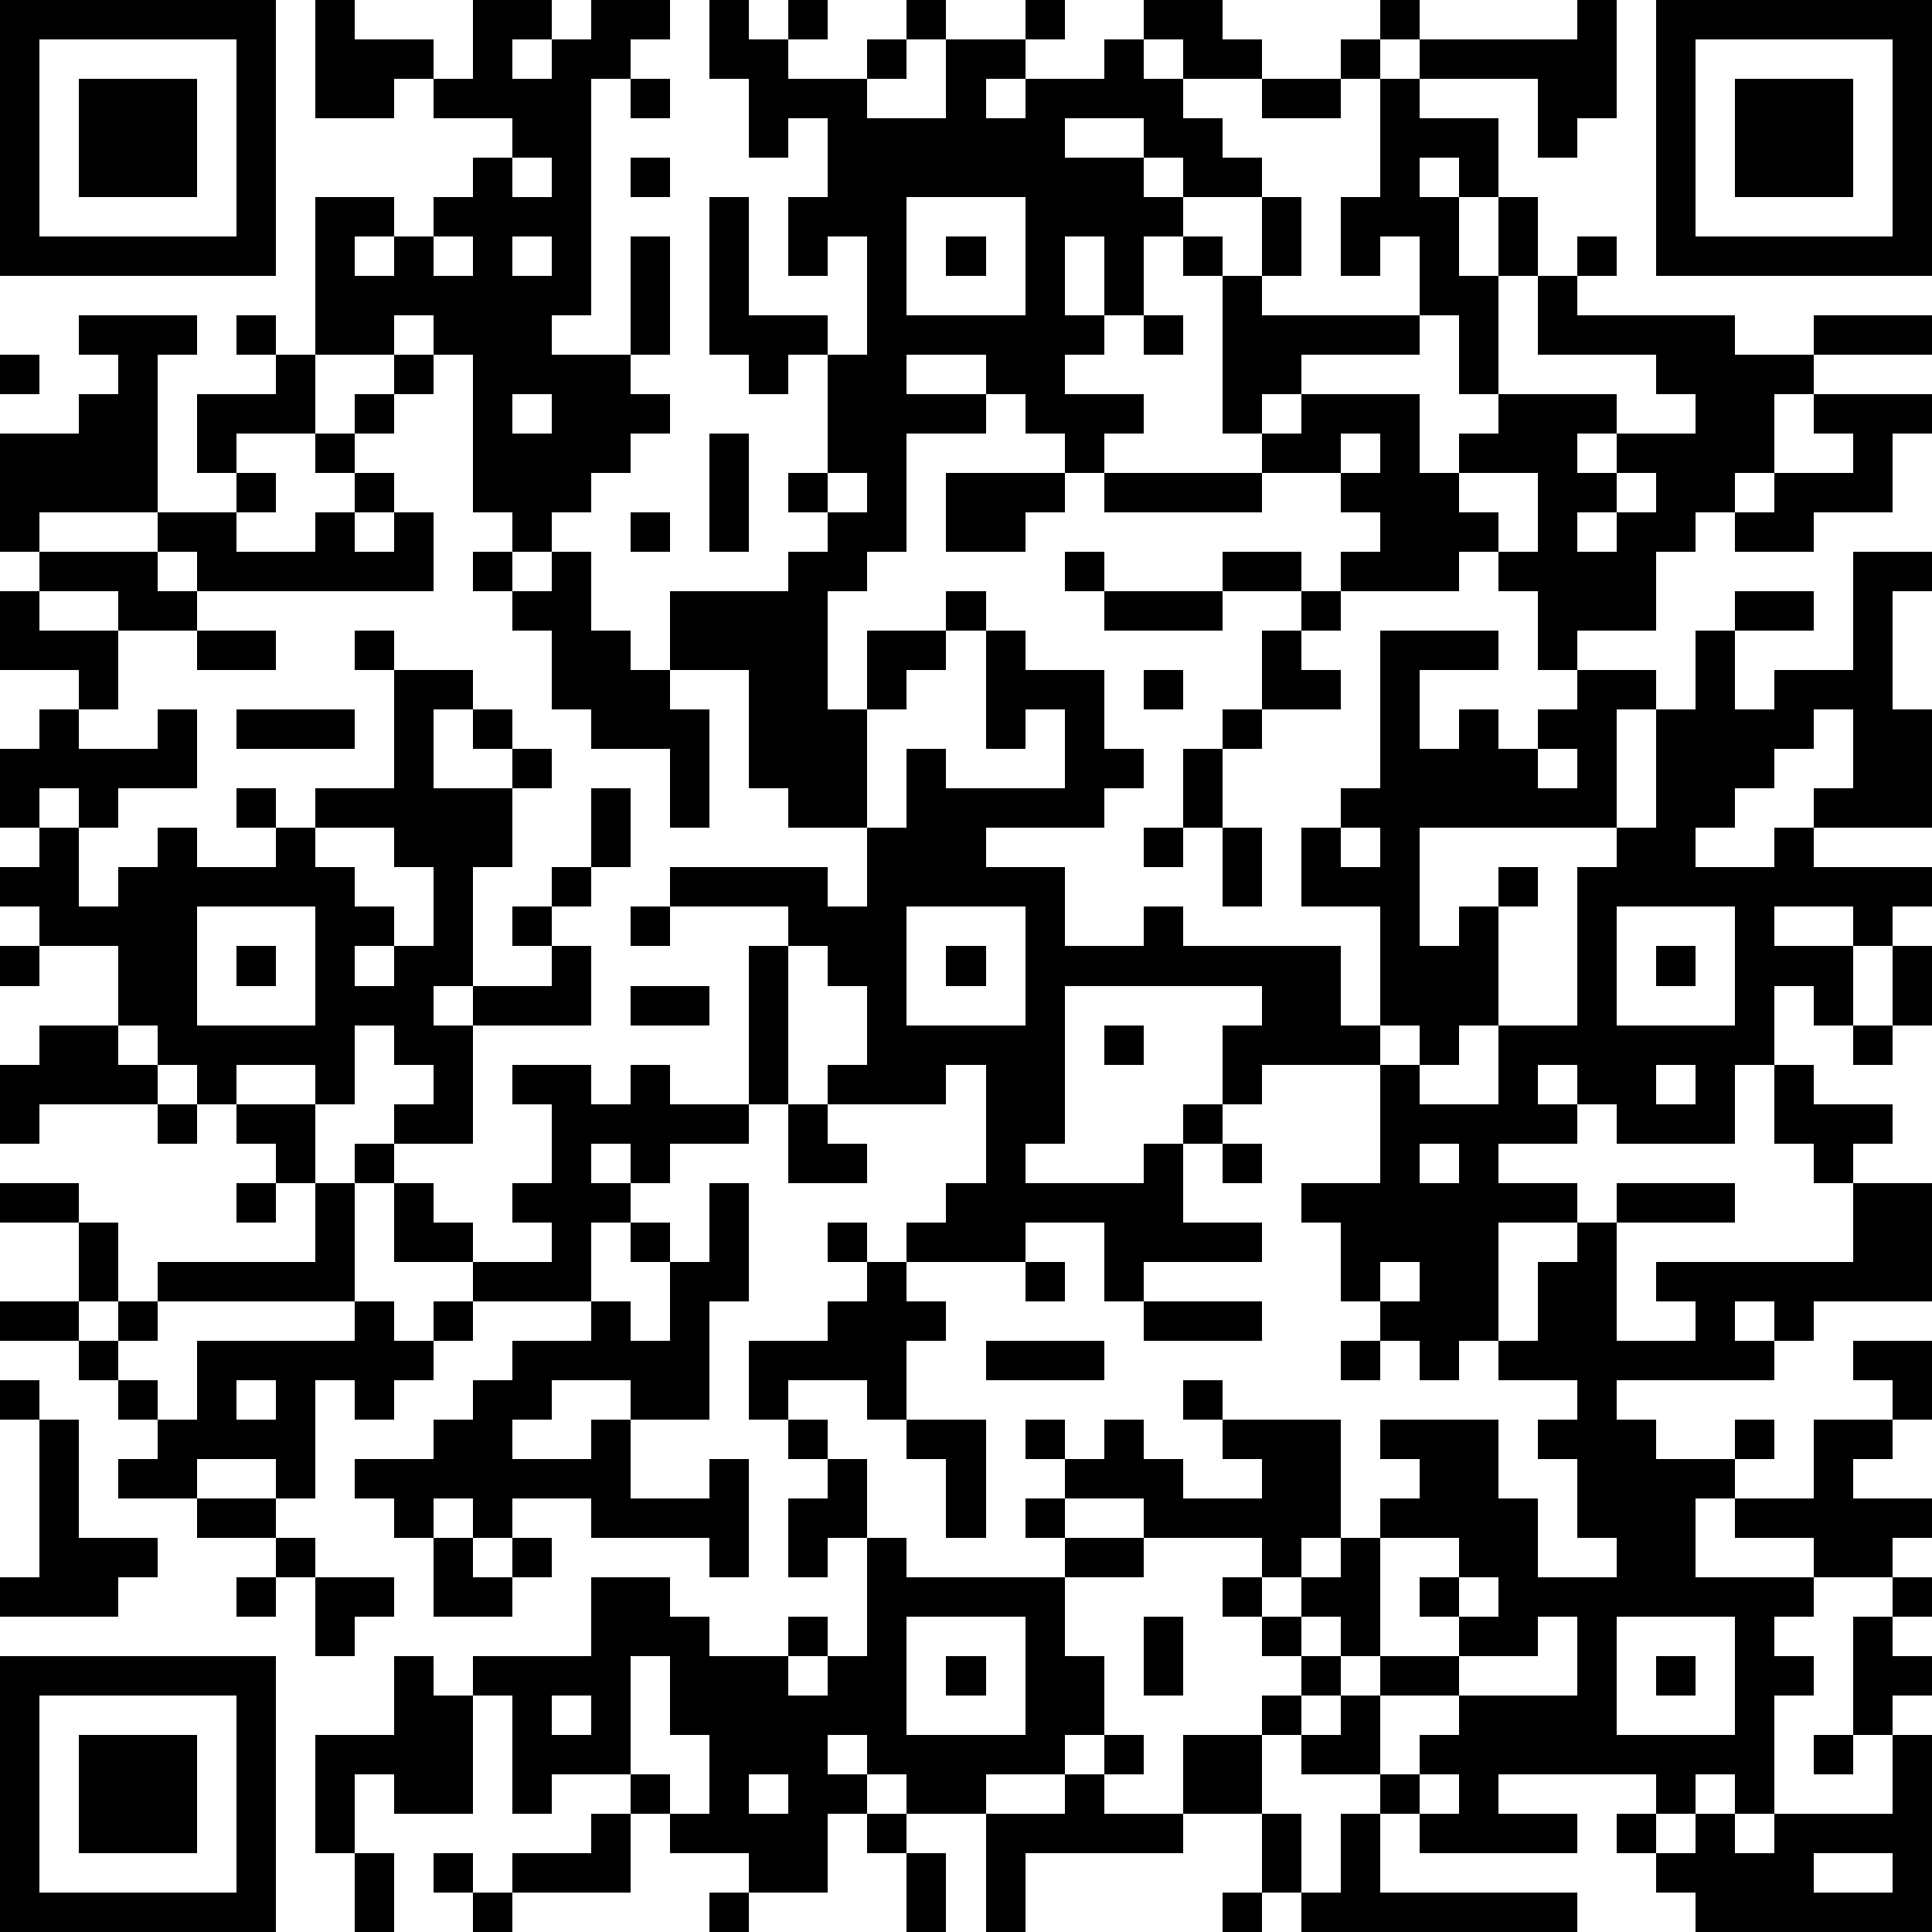 <?xml version="1.0" standalone="yes"?><svg version="1.1" xmlns="http://www.w3.org/2000/svg" xmlns:xlink="http://www.w3.org/1999/xlink" xmlns:ev="http://www.w3.org/2001/xml-events" width="196" height="196" shape-rendering="crispEdges"><path d="M0 0h7v7h-7zM8 0h1v1h2v1h-1v1h-2zM12 0h2v1h-1v1h1v-1h1v-1h2v1h-1v1h-1v6h-1v1h2v-3h1v3h-1v1h1v1h-1v1h-1v1h-1v1h-1v-1h-1v-4h-1v-1h-1v1h-2v-4h2v1h-1v1h1v-1h1v-1h1v-1h1v-1h-2v-1h1zM18 0h1v1h1v-1h1v1h-1v1h2v-1h1v-1h1v1h-1v1h-1v1h2v-2h2v-1h1v1h-1v1h-1v1h1v-1h2v-1h1v-1h2v1h1v1h-2v-1h-1v1h1v1h1v1h1v1h-2v-1h-1v-1h-2v1h2v1h1v1h-1v2h-1v-2h-1v2h1v1h-1v1h2v1h-1v1h-1v-1h-1v-1h-1v-1h-2v1h2v1h-2v3h-1v1h-1v3h1v-2h2v-1h1v1h-1v1h-1v1h-1v3h-2v-1h-1v-3h-2v-2h3v-1h1v-1h-1v-1h1v-3h-1v1h-1v-1h-1v-4h1v3h2v1h1v-3h-1v1h-1v-2h1v-2h-1v1h-1v-2h-1zM35 0h1v1h-1zM40 0h1v3h-1v1h-1v-2h-3v-1h4zM42 0h7v7h-7zM1 1v5h5v-5zM34 1h1v1h-1zM43 1v5h5v-5zM2 2h3v3h-3zM16 2h1v1h-1zM32 2h2v1h-2zM35 2h1v1h2v2h-1v-1h-1v1h1v2h1v-2h1v2h-1v3h-1v-2h-1v-2h-1v1h-1v-2h1zM44 2h3v3h-3zM13 4v1h1v-1zM16 4h1v1h-1zM23 5v3h3v-3zM32 5h1v2h-1zM11 6v1h1v-1zM13 6v1h1v-1zM24 6h1v1h-1zM30 6h1v1h-1zM40 6h1v1h-1zM31 7h1v1h4v1h-3v1h-1v1h-1zM39 7h1v1h4v1h2v-1h3v1h-3v1h-1v2h-1v1h-1v1h-1v2h-2v1h-1v-2h-1v-1h-1v1h-3v-1h1v-1h-1v-1h-2v-1h1v-1h3v2h1v-1h1v-1h3v1h-1v1h1v-1h2v-1h-1v-1h-3zM2 8h3v1h-1v4h-3v1h-1v-3h2v-1h1v-1h-1zM6 8h1v1h-1zM29 8h1v1h-1zM0 9h1v1h-1zM7 9h1v2h-2v1h-1v-2h2zM10 9h1v1h-1zM9 10h1v1h-1zM13 10v1h1v-1zM46 10h3v1h-1v2h-2v1h-2v-1h1v-1h2v-1h-1zM8 11h1v1h-1zM18 11h1v3h-1zM34 11v1h1v-1zM6 12h1v1h-1zM9 12h1v1h-1zM21 12v1h1v-1zM24 12h3v1h-1v1h-2zM28 12h4v1h-4zM37 12v1h1v1h1v-2zM41 12v1h-1v1h1v-1h1v-1zM4 13h2v1h2v-1h1v1h1v-1h1v2h-6v-1h-1zM16 13h1v1h-1zM1 14h3v1h1v1h-2v-1h-2zM12 14h1v1h-1zM14 14h1v2h1v1h1v1h1v3h-1v-2h-2v-1h-1v-2h-1v-1h1zM27 14h1v1h-1zM31 14h2v1h-2zM47 14h2v1h-1v3h1v3h-3v-1h1v-2h-1v1h-1v1h-1v1h-1v1h2v-1h1v1h3v1h-1v1h-1v-1h-2v1h2v2h-1v-1h-1v2h-1v2h-3v-1h-1v-1h-1v1h1v1h-2v1h2v1h-2v3h-1v1h-1v-1h-1v-1h-1v-2h-1v-1h2v-3h-3v1h-1v-2h1v-1h-5v4h-1v1h3v-1h1v-1h1v1h-1v2h2v1h-3v1h-1v-2h-2v1h-3v-1h1v-1h1v-3h-1v1h-3v-1h1v-2h-1v-1h-1v-1h-3v-1h4v1h1v-2h1v-2h1v1h3v-2h-1v1h-1v-3h1v1h2v2h1v1h-1v1h-3v1h2v2h2v-1h1v1h4v2h1v-3h-2v-2h1v-1h1v-4h3v1h-2v2h1v-1h1v1h1v-1h1v-1h2v1h-1v3h-5v3h1v-1h1v-1h1v1h-1v3h-1v1h-1v-1h-1v1h1v1h2v-2h2v-4h1v-1h1v-3h1v-2h1v-1h2v1h-2v2h1v-1h2zM0 15h1v1h2v2h-1v-1h-2zM28 15h3v1h-3zM33 15h1v1h-1zM5 16h2v1h-2zM9 16h1v1h-1zM32 16h1v1h1v1h-2zM10 17h2v1h-1v2h2v-1h-1v-1h1v1h1v1h-1v2h-1v3h-1v1h1v-1h2v-1h-1v-1h1v-1h1v-2h1v2h-1v1h-1v1h1v2h-3v3h-2v-1h1v-1h-1v-1h-1v2h-1v-1h-2v1h-1v-1h-1v-1h-1v-2h-2v-1h-1v-1h1v-1h-1v-2h1v-1h1v1h2v-1h1v2h-2v1h-1v-1h-1v1h1v2h1v-1h1v-1h1v1h2v-1h-1v-1h1v1h1v-1h2zM29 17h1v1h-1zM6 18h3v1h-3zM31 18h1v1h-1zM30 19h1v2h-1zM39 19v1h1v-1zM8 21v1h1v1h1v1h-1v1h1v-1h1v-2h-1v-1zM29 21h1v1h-1zM31 21h1v2h-1zM34 21v1h1v-1zM5 23v3h3v-3zM16 23h1v1h-1zM23 23v3h3v-3zM41 23v3h3v-3zM0 24h1v1h-1zM6 24h1v1h-1zM19 24h1v4h-1zM24 24h1v1h-1zM42 24h1v1h-1zM48 24h1v2h-1zM16 25h2v1h-2zM1 26h2v1h1v1h-3v1h-1v-2h1zM28 26h1v1h-1zM47 26h1v1h-1zM13 27h2v1h1v-1h1v1h2v1h-2v1h-1v-1h-1v1h1v1h-1v2h-3v-1h-2v-2h-1v-1h1v1h1v1h1v1h2v-1h-1v-1h1v-2h-1zM42 27v1h1v-1zM45 27h1v1h2v1h-1v1h-1v-1h-1zM4 28h1v1h-1zM6 28h2v2h-1v-1h-1zM20 28h1v1h1v1h-2zM31 29h1v1h-1zM36 29v1h1v-1zM0 30h2v1h-2zM6 30h1v1h-1zM8 30h1v3h-5v-1h4zM18 30h1v3h-1v3h-2v-1h-2v1h-1v1h2v-1h1v2h2v-1h1v3h-1v-1h-3v-1h-2v1h-1v-1h-1v1h-1v-1h-1v-1h2v-1h1v-1h1v-1h2v-1h1v1h1v-2h-1v-1h1v1h1zM41 30h3v1h-3zM47 30h2v3h-3v1h-1v-1h-1v1h1v1h-4v1h1v1h2v-1h1v1h-1v1h-1v2h3v-1h-2v-1h2v-2h2v-1h-1v-1h2v2h-1v1h-1v1h2v1h-1v1h-2v1h-1v1h1v1h-1v3h-1v-1h-1v1h-1v-1h-4v1h2v1h-4v-1h-1v-1h-2v-1h-1v-1h1v-1h-1v-1h-1v-1h1v-1h-3v-1h-2v-1h-1v-1h1v1h1v-1h1v1h1v1h2v-1h-1v-1h-1v-1h1v1h3v3h-1v1h-1v1h1v-1h1v-1h1v-1h1v-1h-1v-1h3v2h1v2h2v-1h-1v-2h-1v-1h1v-1h-2v-1h1v-2h1v-1h1v3h2v-1h-1v-1h5zM2 31h1v2h-1zM21 31h1v1h-1zM22 32h1v1h1v1h-1v2h-1v-1h-2v1h-1v-2h2v-1h1zM26 32h1v1h-1zM35 32v1h1v-1zM0 33h2v1h-2zM3 33h1v1h-1zM9 33h1v1h1v-1h1v1h-1v1h-1v1h-1v-1h-1v3h-1v-1h-2v1h-2v-1h1v-1h-1v-1h-1v-1h1v1h1v1h1v-2h4zM29 33h3v1h-3zM25 34h3v1h-3zM34 34h1v1h-1zM0 35h1v1h-1zM6 35v1h1v-1zM1 36h1v3h2v1h-1v1h-3v-1h1zM20 36h1v1h-1zM23 36h2v3h-1v-2h-1zM21 37h1v2h-1v1h-1v-2h1zM5 38h2v1h-2zM26 38h1v1h-1zM7 39h1v1h-1zM11 39h1v1h1v-1h1v1h-1v1h-2zM22 39h1v1h4v-1h2v1h-2v2h1v2h-1v1h-2v1h-2v-1h-1v-1h-1v1h1v1h-1v2h-2v-1h-2v-1h-1v-1h-2v1h-1v-3h-1v-1h3v-2h2v1h1v1h2v-1h1v1h-1v1h1v-1h1zM35 39v3h-1v-1h-1v1h1v1h-1v1h1v-1h1v-1h2v-1h-1v-1h1v-1zM6 40h1v1h-1zM8 40h2v1h-1v1h-1zM37 40v1h1v-1zM48 40h1v1h-1zM23 41v3h3v-3zM29 41h1v2h-1zM39 41v1h-2v1h-2v2h1v-1h1v-1h3v-2zM41 41v3h3v-3zM47 41h1v1h1v1h-1v1h-1zM0 42h7v7h-7zM10 42h1v1h1v3h-2v-1h-1v2h-1v-3h2zM16 42v3h1v1h1v-2h-1v-2zM24 42h1v1h-1zM42 42h1v1h-1zM1 43v5h5v-5zM14 43v1h1v-1zM2 44h3v3h-3zM28 44h1v1h-1zM30 44h2v2h-2zM46 44h1v1h-1zM48 44h1v5h-6v-1h-1v-1h-1v-1h1v1h1v-1h1v1h1v-1h3zM19 45v1h1v-1zM27 45h1v1h2v1h-4v2h-1v-3h2zM36 45v1h1v-1zM15 46h1v2h-3v-1h2zM22 46h1v1h-1zM32 46h1v2h-1zM34 46h1v2h5v1h-7v-1h1zM9 47h1v2h-1zM11 47h1v1h-1zM23 47h1v2h-1zM46 47v1h2v-1zM12 48h1v1h-1zM18 48h1v1h-1zM31 48h1v1h-1z" style="fill:#000" transform="translate(0,0) scale(4)"/></svg>